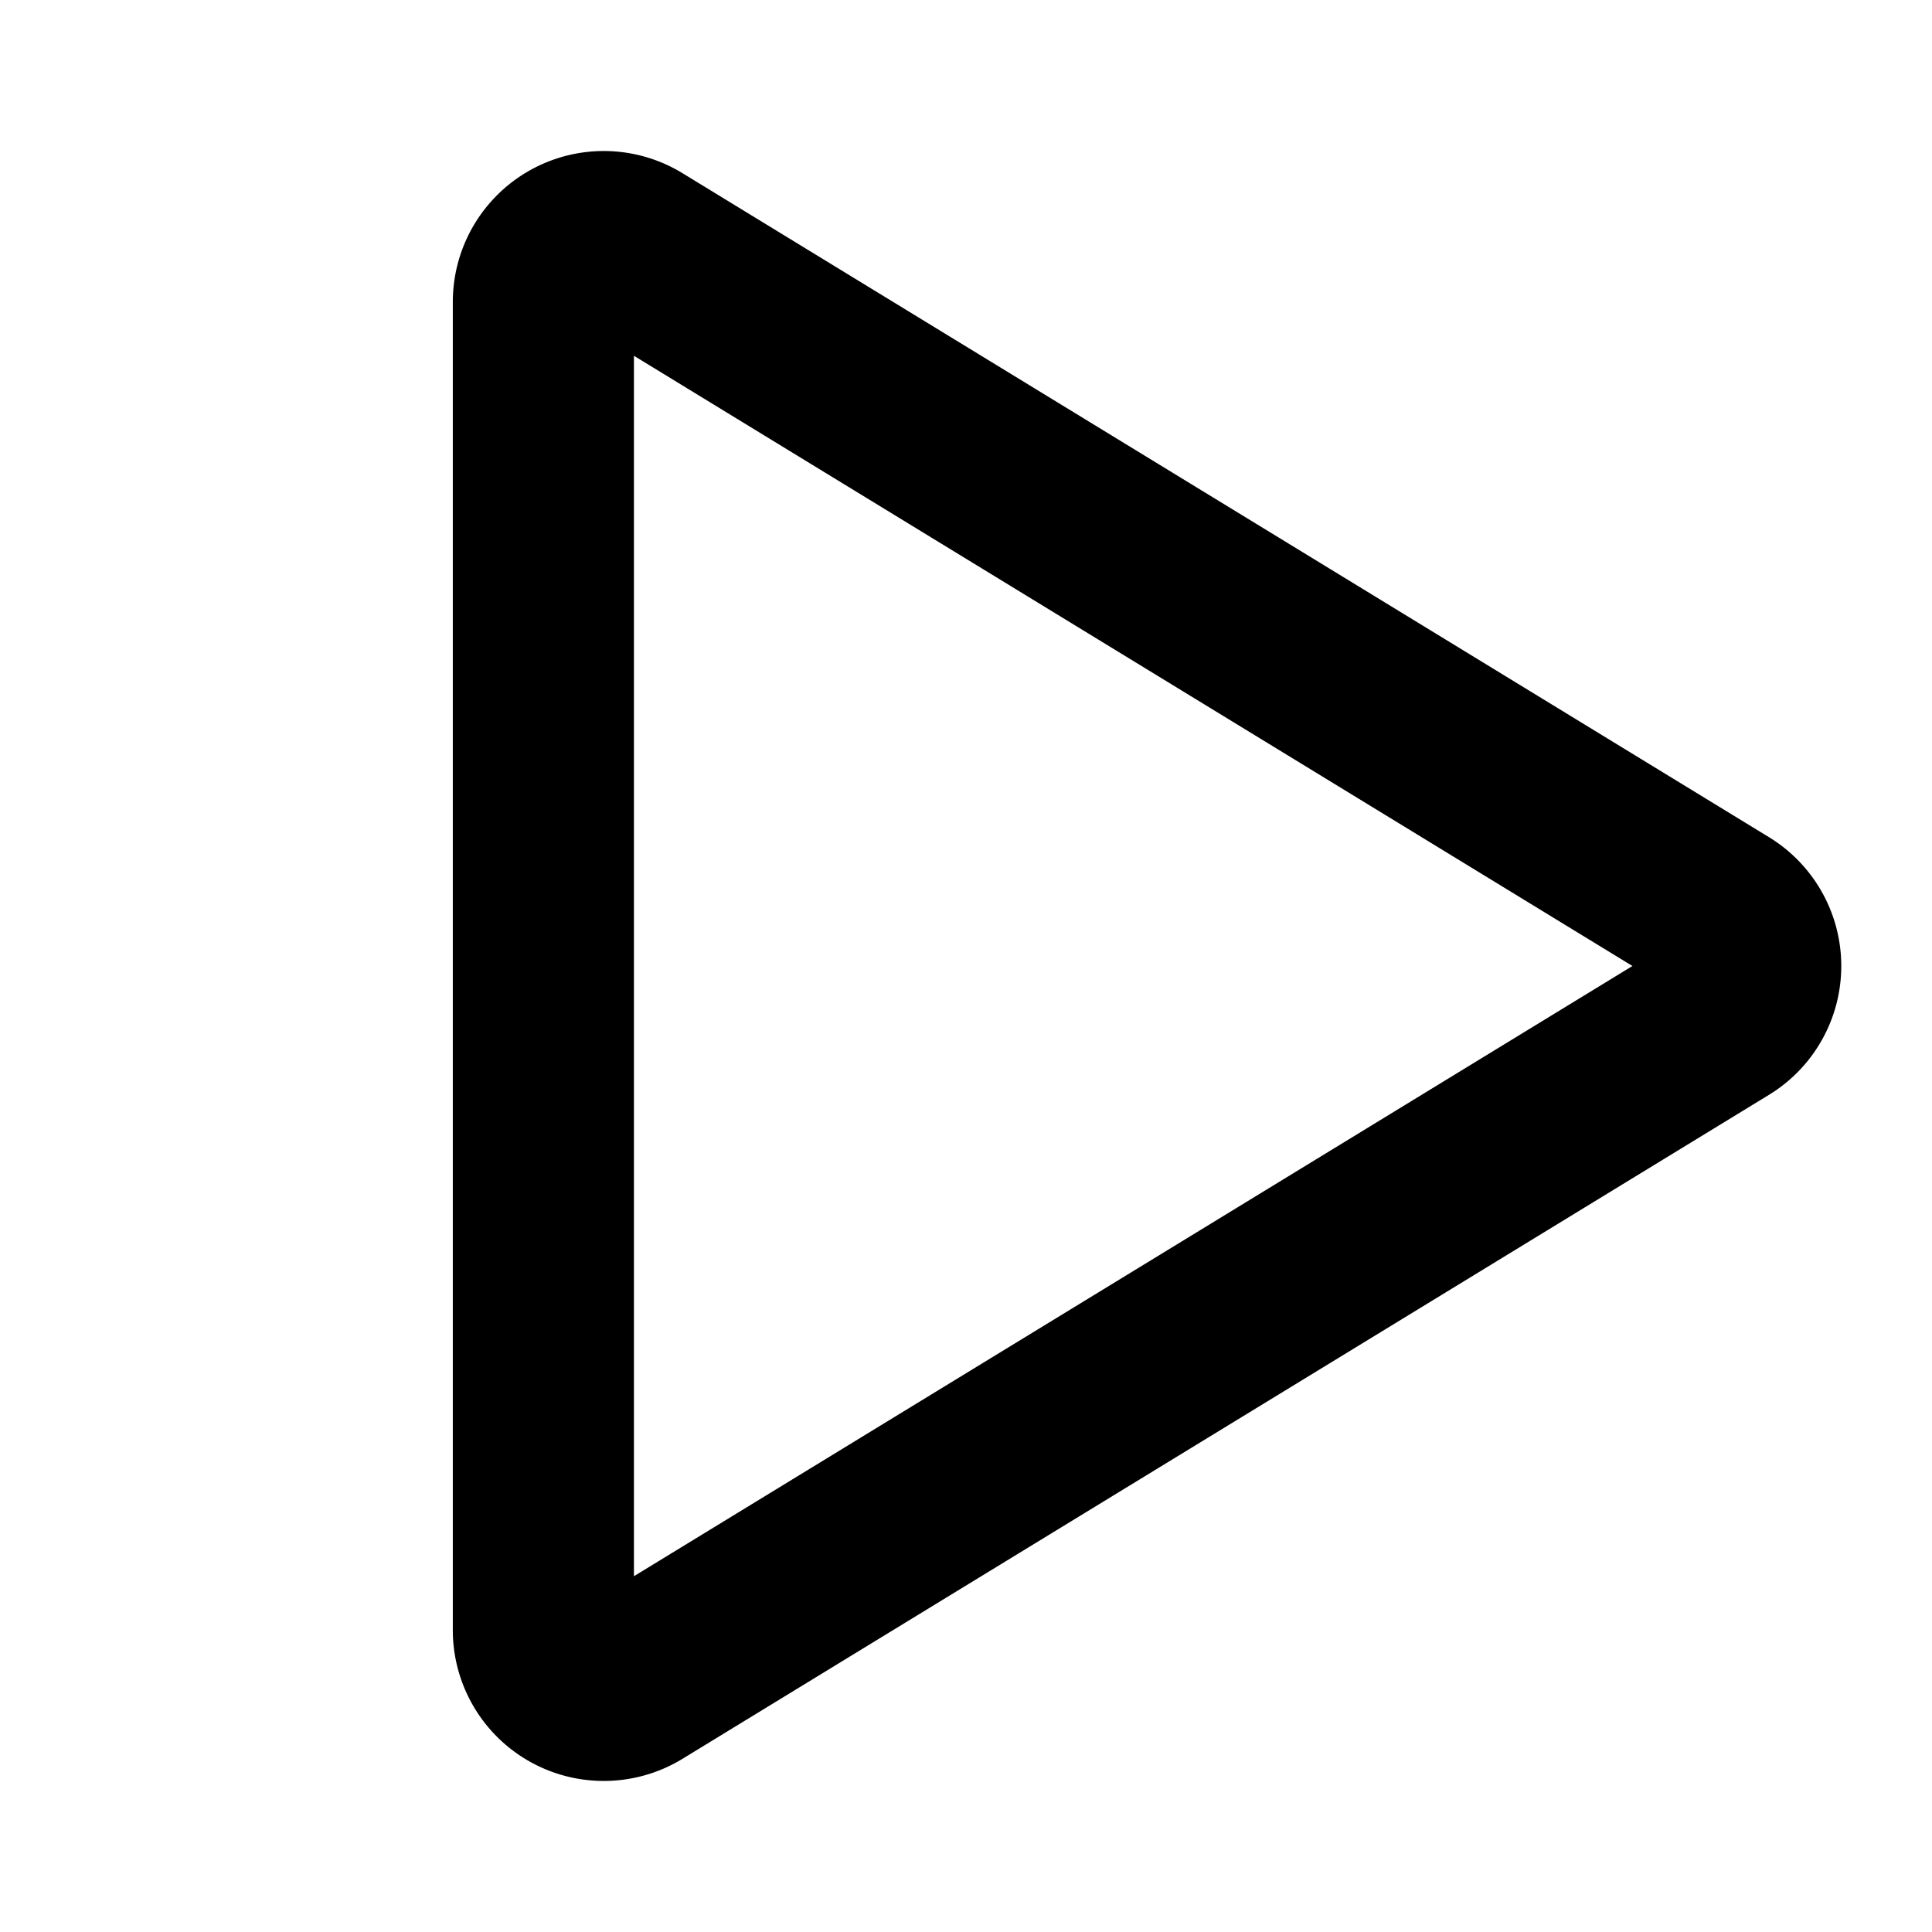 <?xml version="1.0" encoding="utf-8"?><!-- Uploaded to: SVG Repo, www.svgrepo.com, Generator: SVG Repo Mixer Tools -->
<svg fill="#000000" width="800px" height="800px" viewBox="0 0 256 256" id="Flat" xmlns="http://www.w3.org/2000/svg">
  <path d="M79.998,235.985A19.992,19.992,0,0,1,60,215.989V40.011A20,20,0,0,1,90.43,22.946l143.977,87.989h0a20,20,0,0,1,0,34.131L90.43,233.054A19.999,19.999,0,0,1,79.998,235.985ZM84,47.144v161.713L216.306,128Z"/>
</svg>